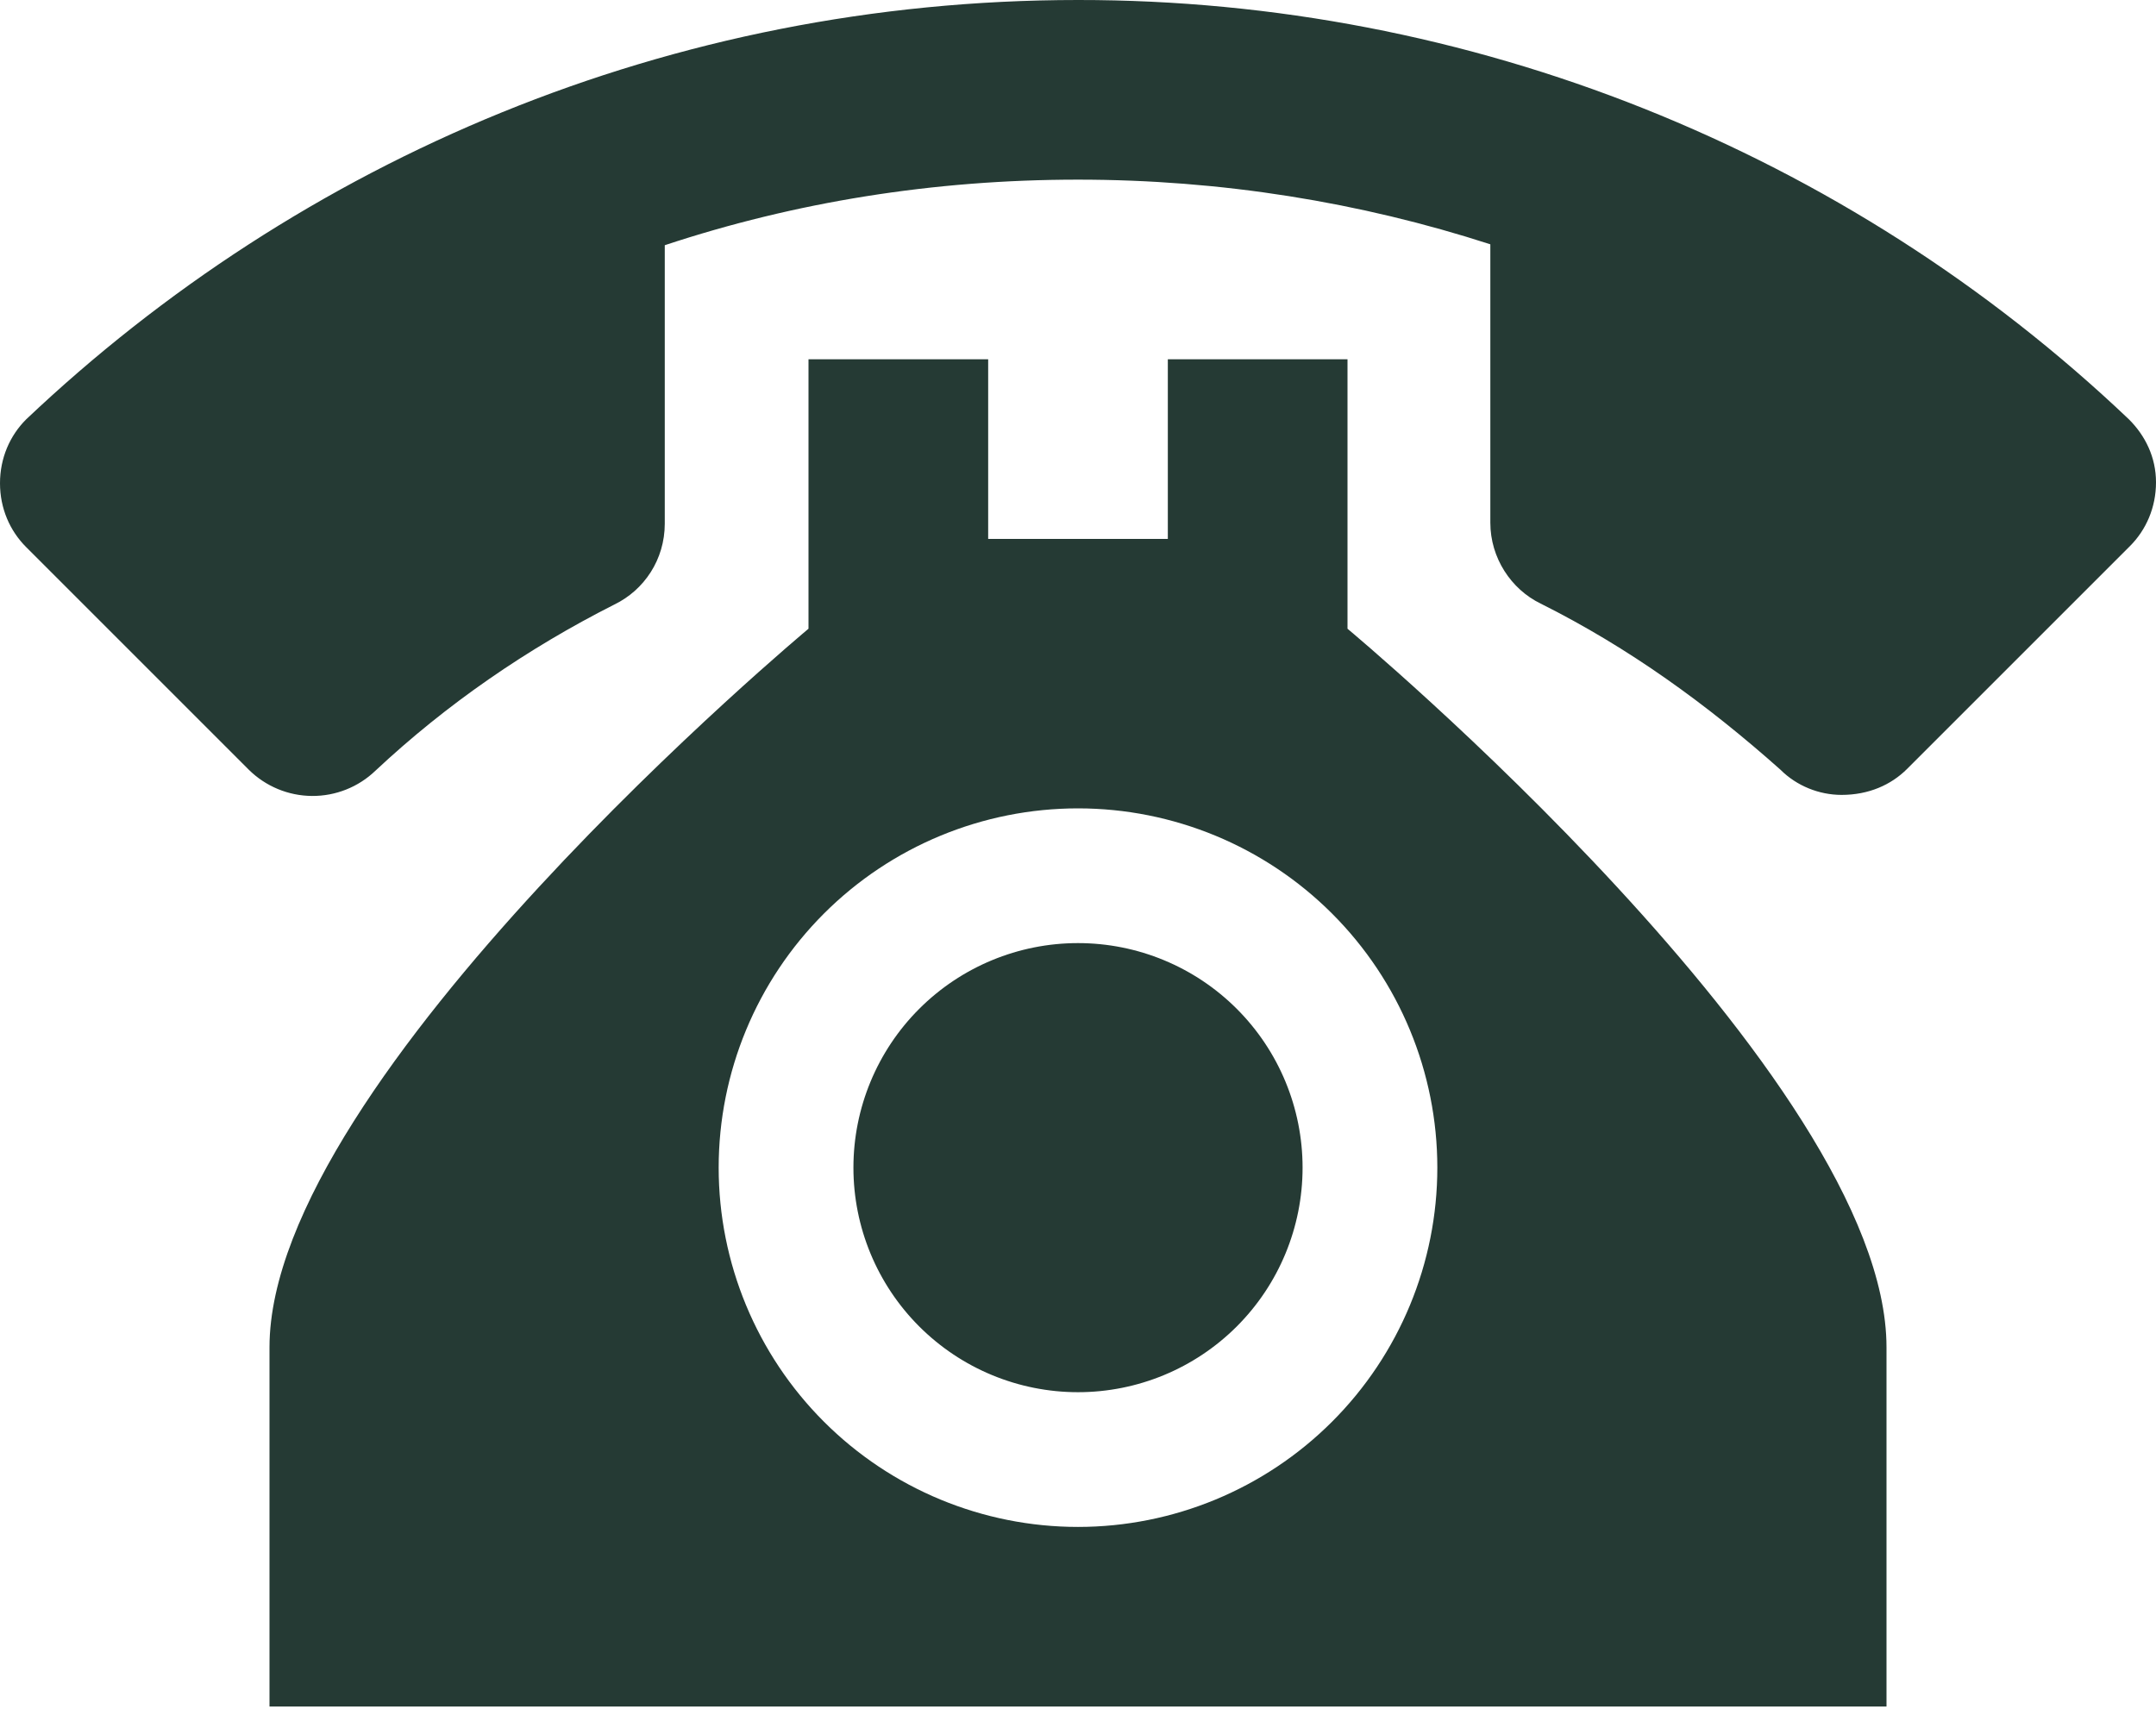 <?xml version="1.0" encoding="UTF-8"?> <svg xmlns="http://www.w3.org/2000/svg" width="140" height="111" viewBox="0 0 140 111" fill="none"> <path d="M70 1.89987e-05C43.517 1.89987e-05 19.483 10.383 1.692 27.242C0.642 28.292 0 29.75 0 31.383C0 33.017 0.642 34.475 1.692 35.525L16.158 49.992C17.251 51.072 18.722 51.683 20.259 51.694C21.796 51.705 23.276 51.115 24.383 50.05C28.992 45.733 34.242 42.117 39.9 39.258C41.825 38.325 43.167 36.342 43.167 34.008V15.925C51.625 13.125 60.608 11.667 70 11.667C79.275 11.667 88.317 13.125 96.775 15.867V33.95C96.775 36.225 98.117 38.267 100.042 39.2C105.758 42.058 110.833 45.733 115.617 49.992C116.667 51.042 118.125 51.625 119.583 51.625C121.333 51.625 122.792 50.983 123.842 49.933L138.308 35.467C139.358 34.417 140 32.958 140 31.325C140 29.692 139.3 28.292 138.25 27.242C119.84 9.738 95.403 -0.016 70 1.89987e-05ZM52.5 23.333V40.833C52.5 40.833 17.5 70 17.5 87.5V110.833H122.5V87.5C122.5 70 87.5 40.833 87.5 40.833V23.333H75.833V35H64.167V23.333H52.5ZM70 52.5C76.188 52.5 82.123 54.958 86.499 59.334C90.875 63.71 93.333 69.645 93.333 75.833C93.333 82.022 90.875 87.957 86.499 92.332C82.123 96.708 76.188 99.167 70 99.167C63.812 99.167 57.877 96.708 53.501 92.332C49.125 87.957 46.667 82.022 46.667 75.833C46.667 69.645 49.125 63.71 53.501 59.334C57.877 54.958 63.812 52.5 70 52.5ZM70 61.25C66.132 61.25 62.423 62.786 59.688 65.521C56.953 68.256 55.417 71.966 55.417 75.833C55.417 79.701 56.953 83.41 59.688 86.145C62.423 88.88 66.132 90.417 70 90.417C73.868 90.417 77.577 88.88 80.312 86.145C83.047 83.41 84.583 79.701 84.583 75.833C84.583 71.966 83.047 68.256 80.312 65.521C77.577 62.786 73.868 61.25 70 61.25Z" fill="#253A34"></path> </svg> 